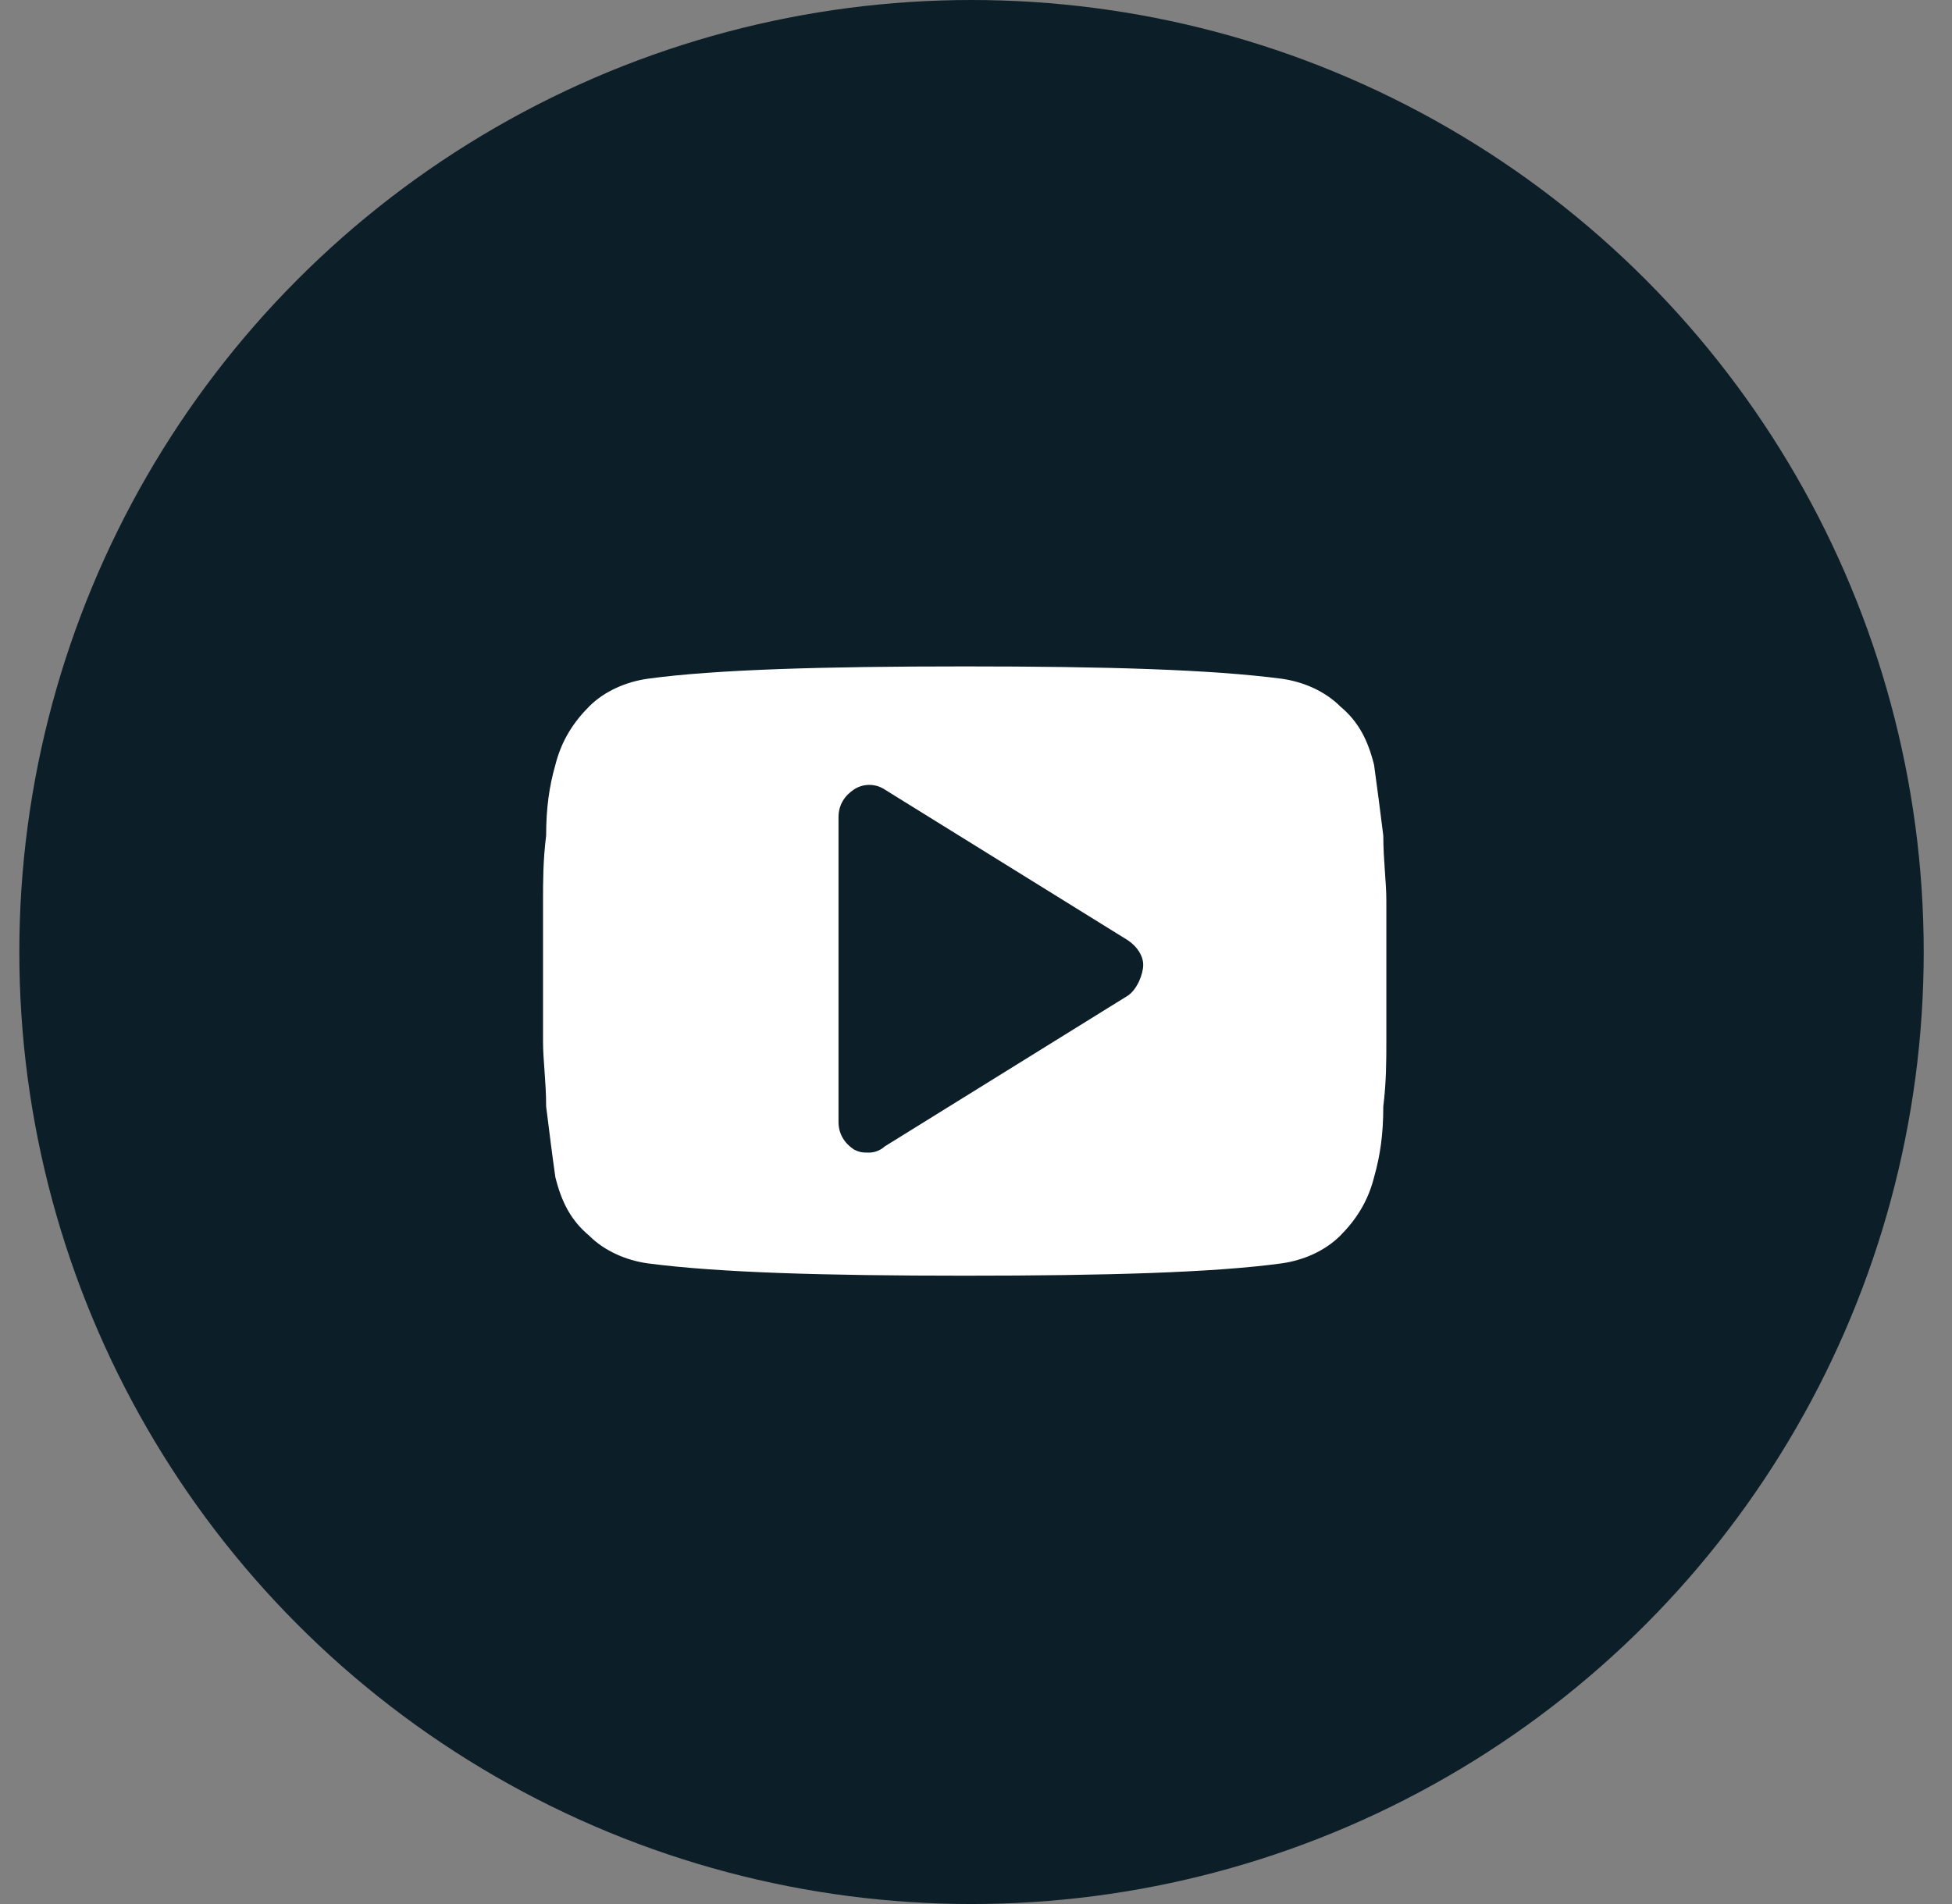 <svg xmlns="http://www.w3.org/2000/svg" width="41" height="40" viewBox="0 0 41 40" fill="none"><rect x="0" y="0" width="41" height="40" fill="#808080" stroke="none"/><circle cx="20.406" cy="20" r="20" fill="#0C1E27"></circle><path d="M29.119 18.913C29.119 18.525 29.055 18.073 29.055 17.556C28.99 17.038 28.925 16.521 28.861 16.069C28.732 15.552 28.538 15.164 28.15 14.84C27.826 14.517 27.374 14.323 26.921 14.259C25.434 14.065 23.237 14 20.263 14C17.289 14 15.026 14.065 13.604 14.259C13.152 14.323 12.699 14.517 12.376 14.84C12.053 15.164 11.794 15.552 11.665 16.069C11.536 16.521 11.471 16.974 11.471 17.556C11.406 18.073 11.406 18.525 11.406 18.913C11.406 19.301 11.406 19.753 11.406 20.4C11.406 21.047 11.406 21.564 11.406 21.887C11.406 22.275 11.471 22.727 11.471 23.244C11.536 23.762 11.6 24.279 11.665 24.731C11.794 25.248 11.988 25.636 12.376 25.96C12.699 26.283 13.152 26.477 13.604 26.541C15.091 26.735 17.289 26.8 20.263 26.8C23.237 26.8 25.499 26.735 26.921 26.541C27.374 26.477 27.826 26.283 28.15 25.96C28.473 25.636 28.732 25.248 28.861 24.731C28.99 24.279 29.055 23.826 29.055 23.244C29.119 22.727 29.119 22.275 29.119 21.887C29.119 21.499 29.119 21.047 29.119 20.4C29.119 19.753 29.119 19.236 29.119 18.913ZM23.689 20.917L18.582 24.085C18.517 24.149 18.388 24.214 18.259 24.214C18.13 24.214 18.065 24.214 17.936 24.149C17.742 24.02 17.612 23.826 17.612 23.568V17.168C17.612 16.909 17.742 16.715 17.936 16.586C18.13 16.457 18.388 16.457 18.582 16.586L23.689 19.753C23.883 19.883 24.012 20.077 24.012 20.271C24.012 20.465 23.883 20.788 23.689 20.917Z" fill="white"></path></svg>